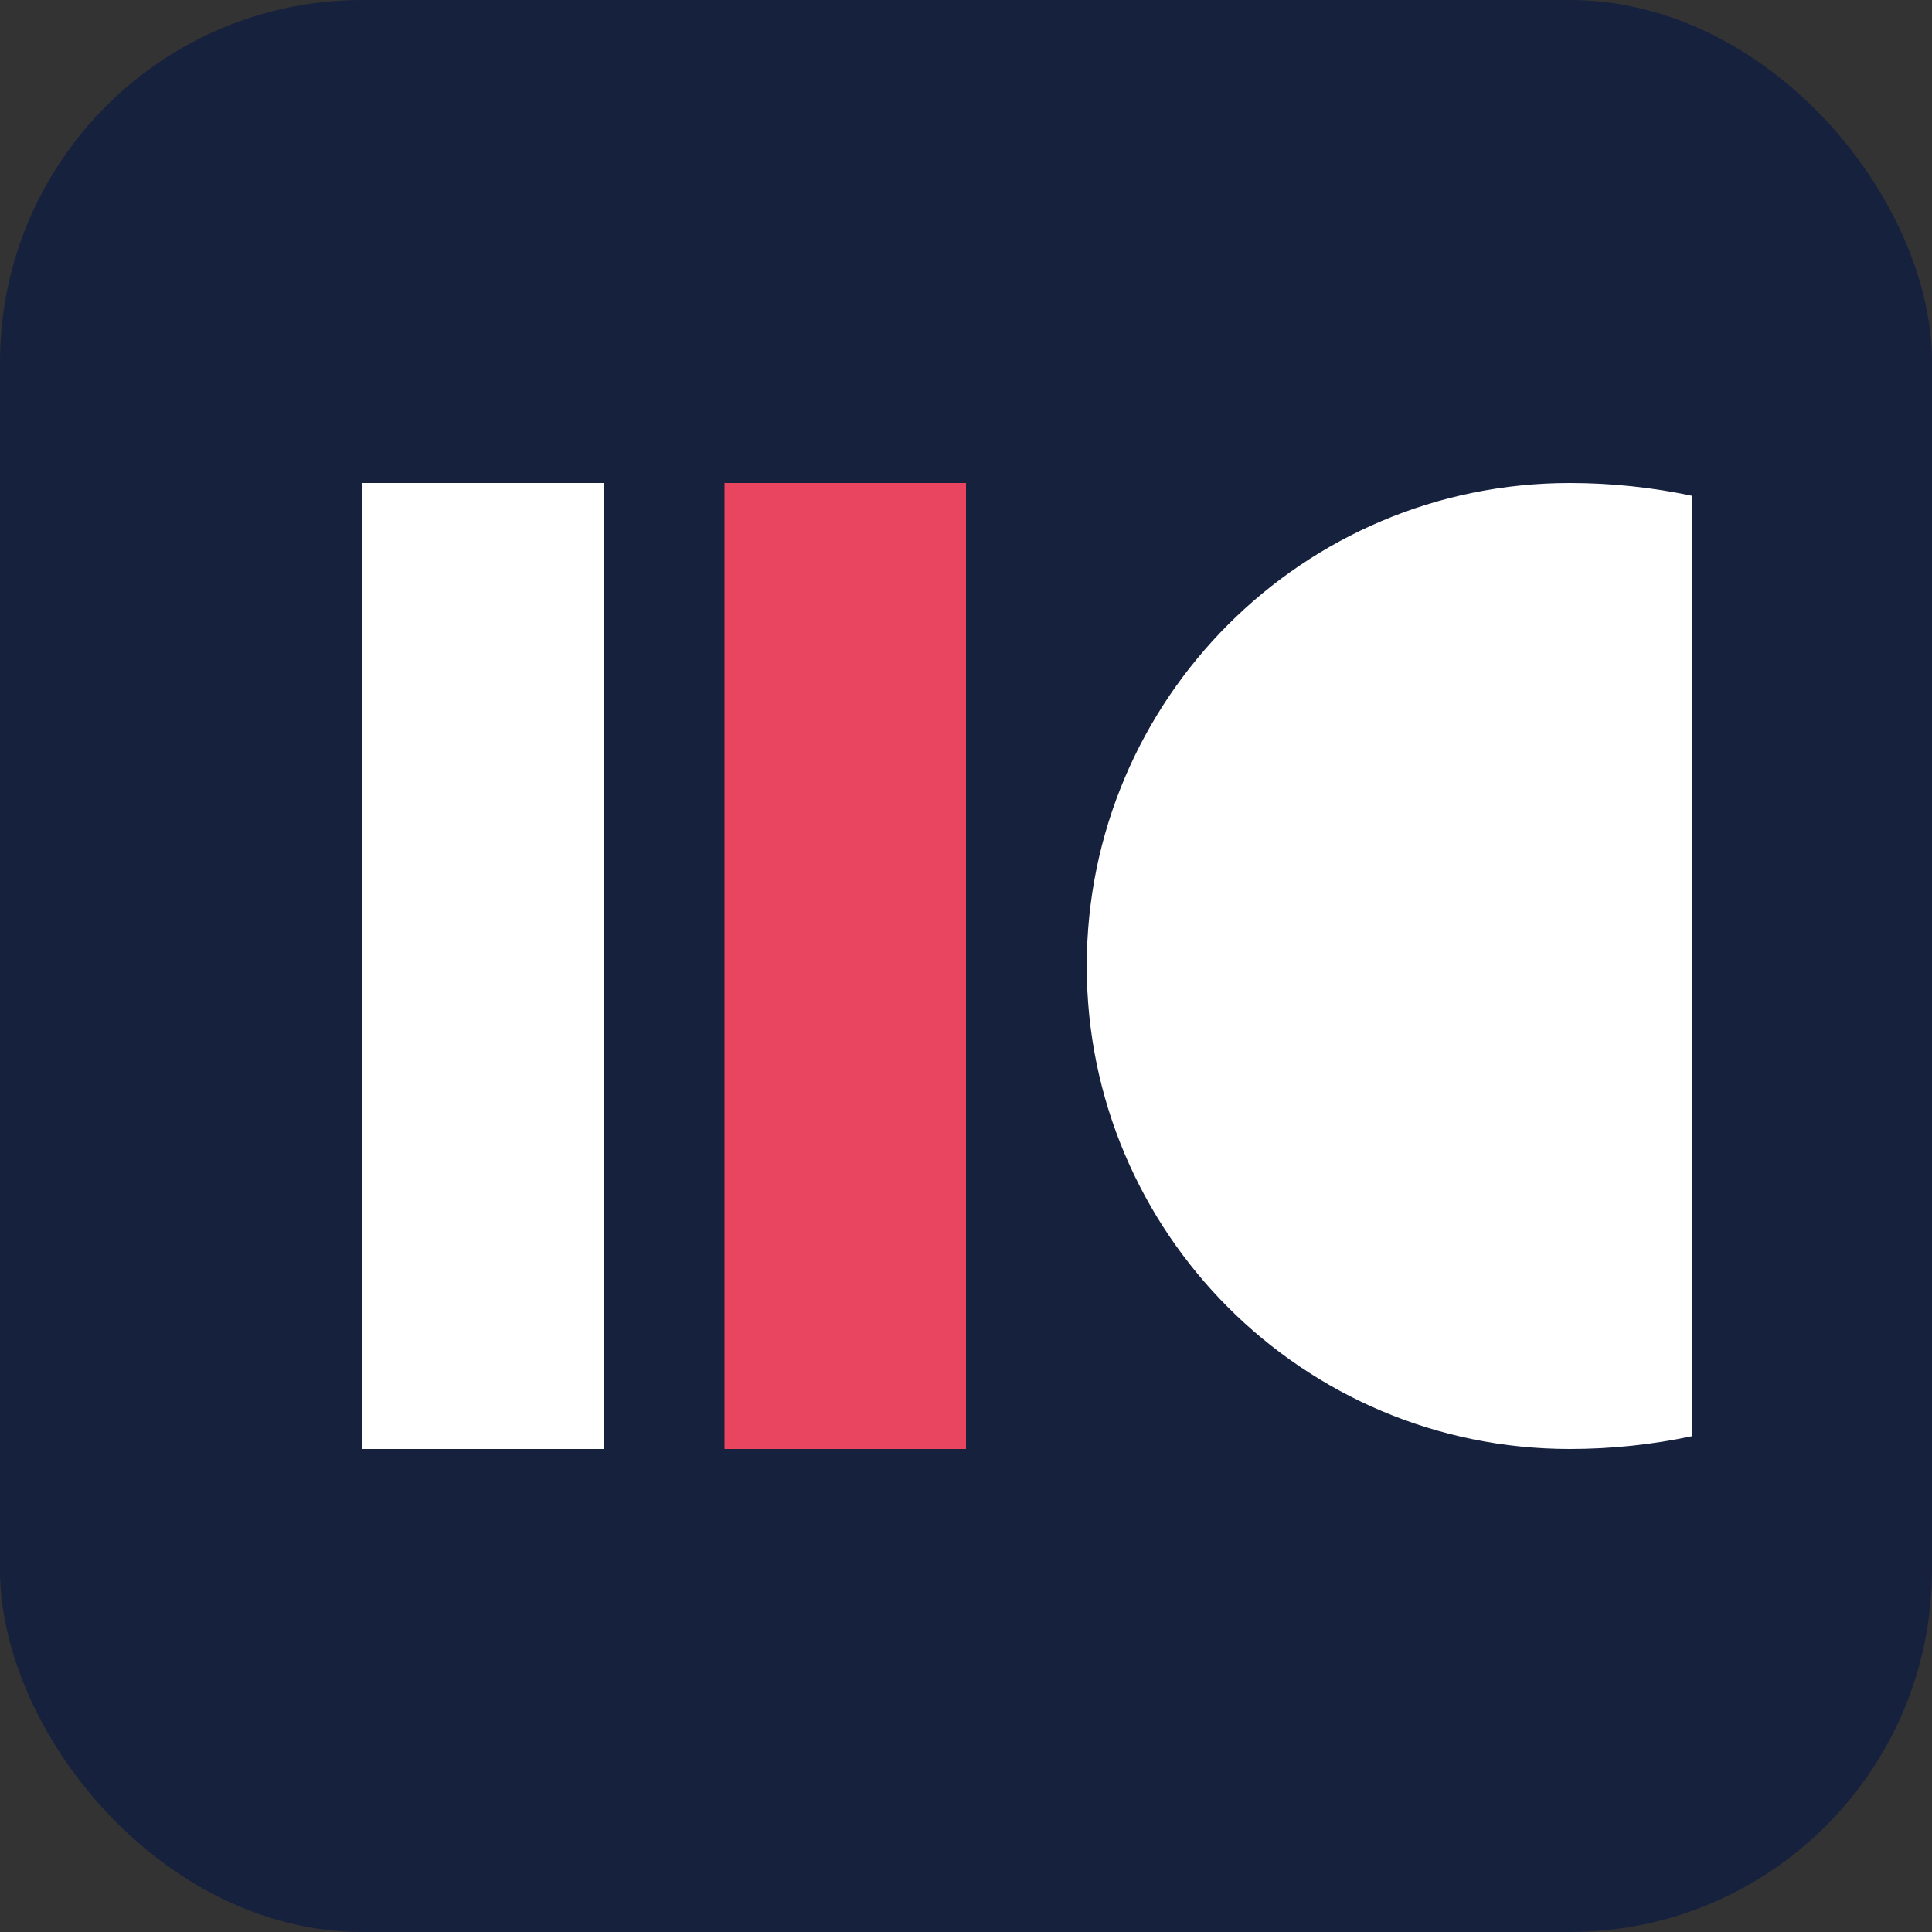 <svg width="32" height="32" viewBox="0 0 32 32" fill="none" xmlns="http://www.w3.org/2000/svg">
  <rect x="0" y="0" width="32" height="32" fill="#333333" stroke="none"/>
  <rect width="32" height="32" rx="6" fill="#16213E"/>
  <path d="M6 8H10V24H6V8Z" fill="#FFFFFF"/>
  <path d="M12 8H16V24H12V8Z" fill="#E94560"/>
  <path d="M18 16C18 11.582 21.582 8 26 8C26.693 8 27.373 8.073 28.031 8.213V23.787C27.373 23.927 26.693 24 26 24C21.582 24 18 20.418 18 16Z" fill="#FFFFFF"/>
</svg>
